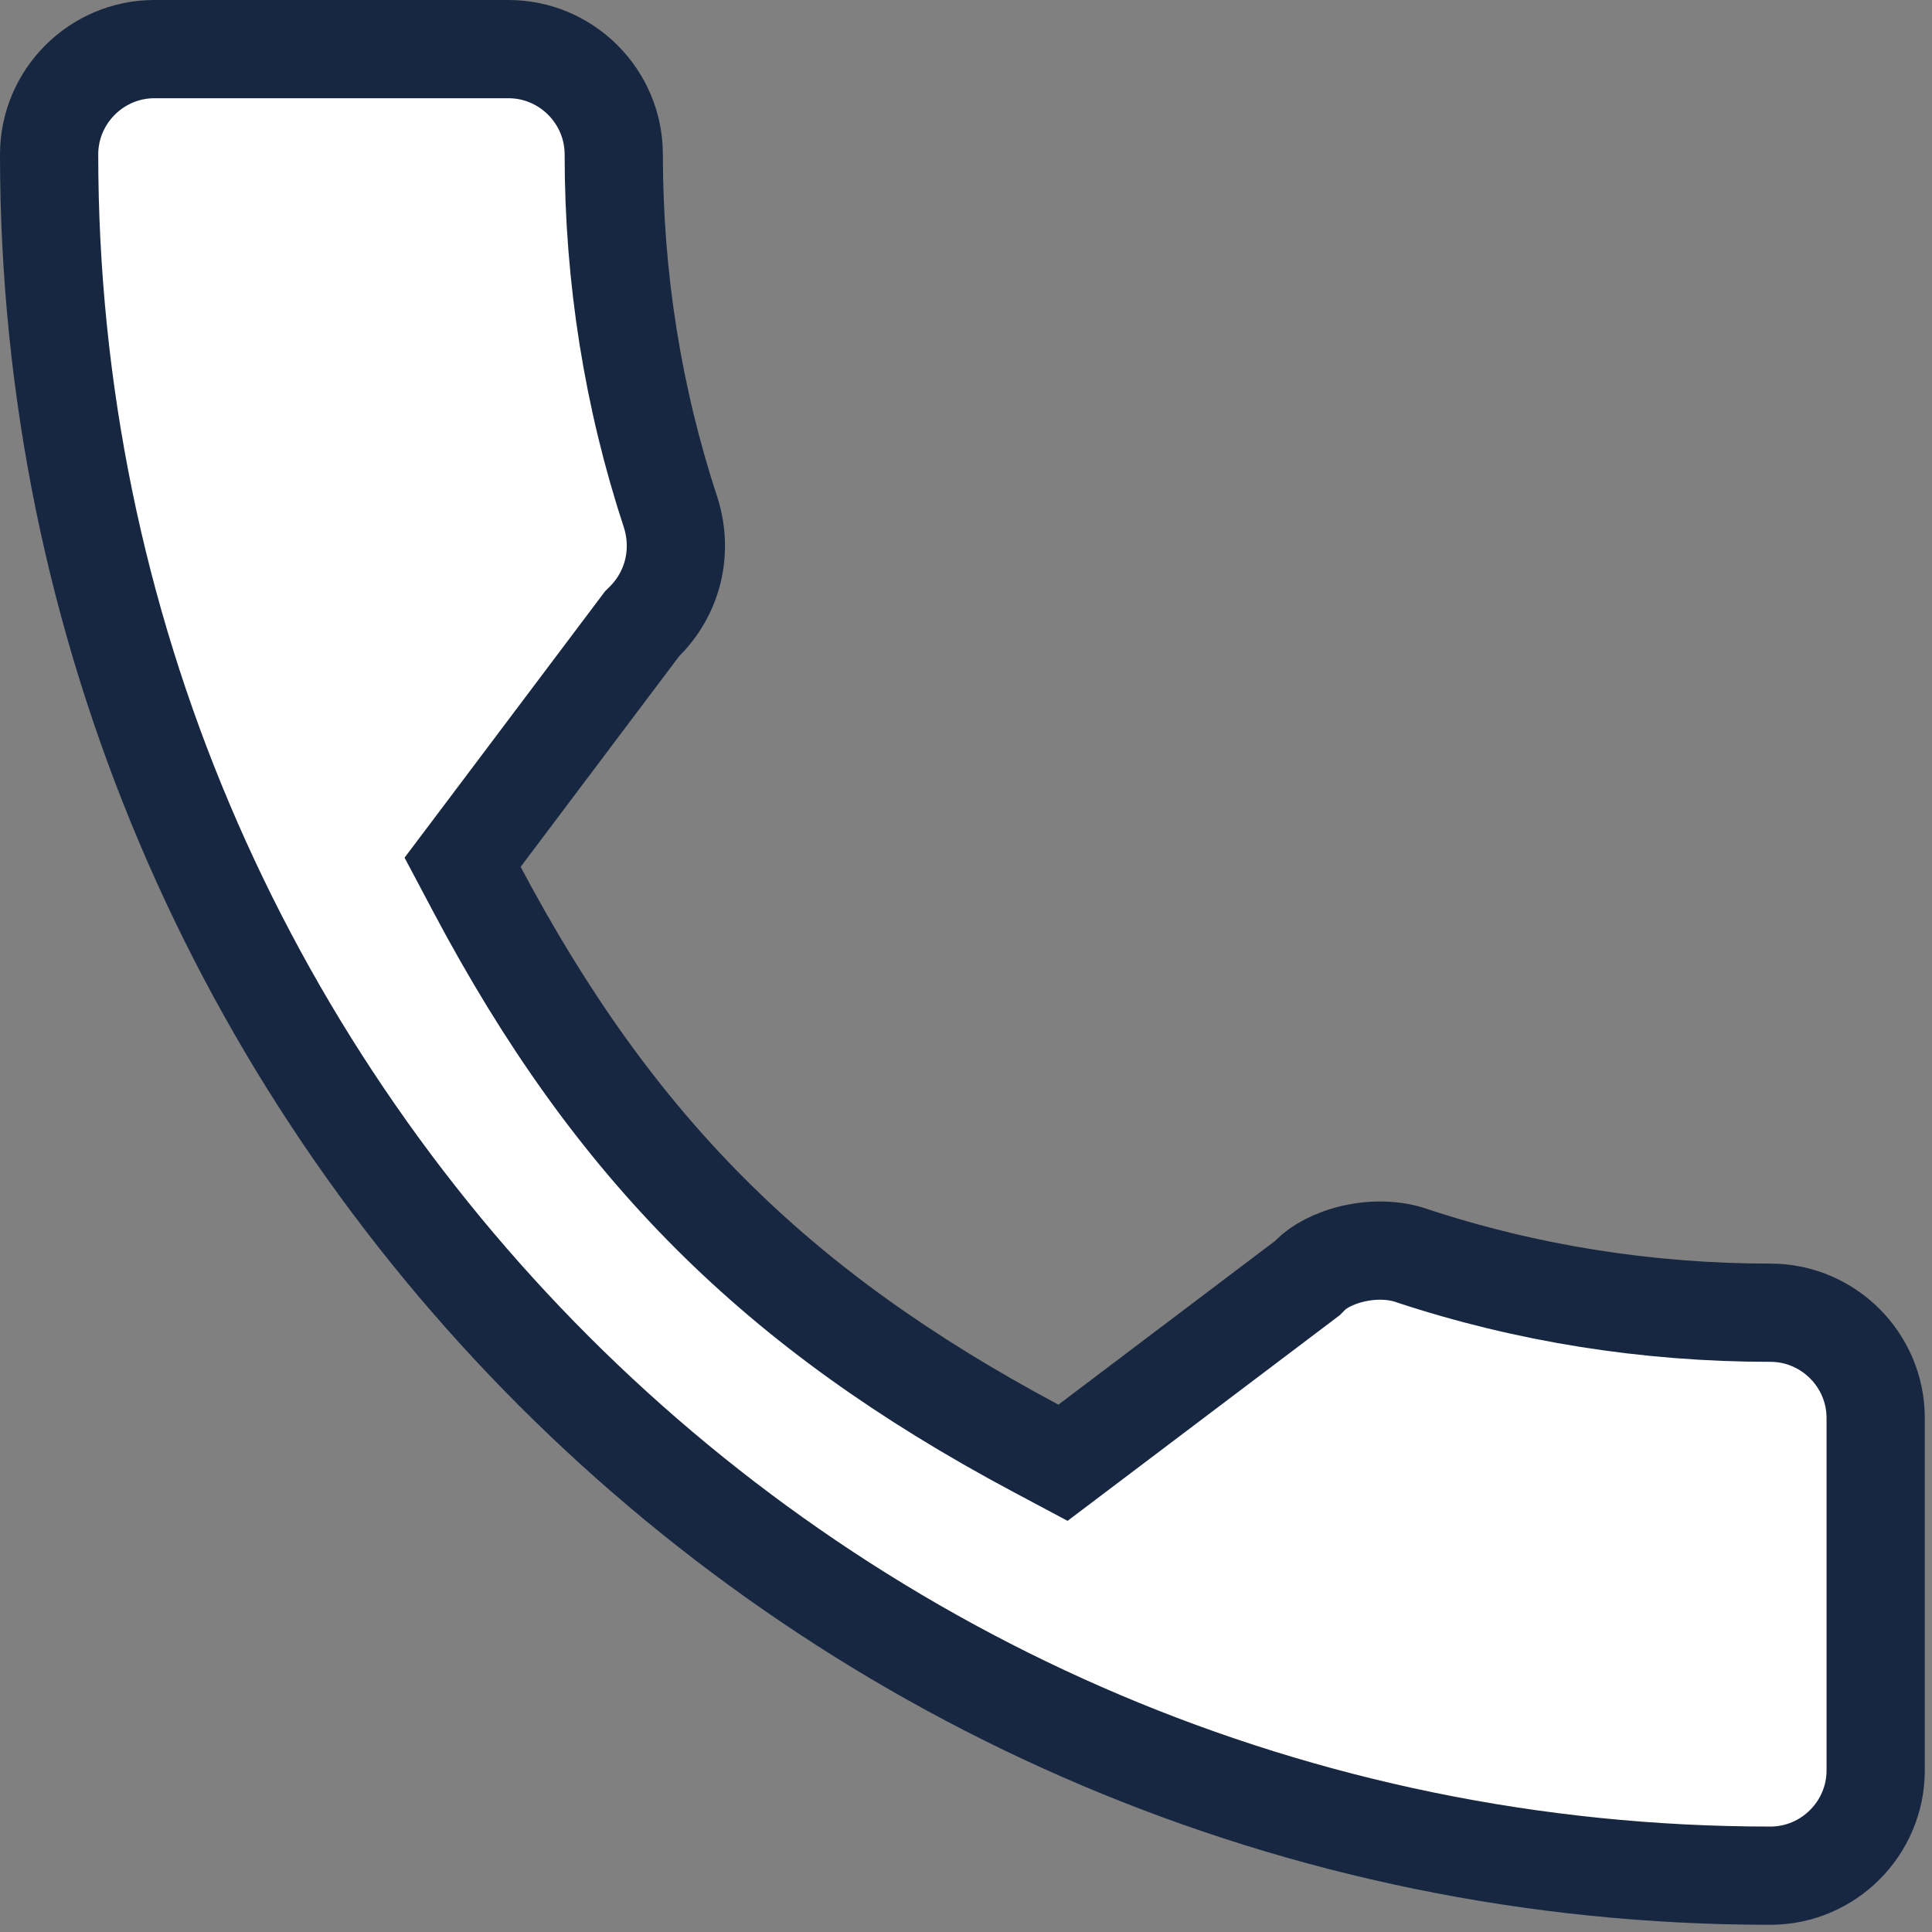 <svg xmlns="http://www.w3.org/2000/svg" fill="none" viewBox="0 0 59 59" height="59" width="59">
<rect x="0" y="0" width="59" height="59" fill="#808080" stroke="none"/>
<path stroke-width="3" stroke="#172741" fill="white" d="M43.101 38.34L43.108 38.343L43.116 38.346C46.619 39.503 50.307 40.088 54.065 40.088C55.834 40.088 57.28 41.533 57.28 43.303V54.065C57.28 55.834 55.834 57.28 54.065 57.28C25.081 57.28 1.5 33.699 1.5 4.715C1.5 2.946 2.946 1.5 4.715 1.5H15.528C17.297 1.5 18.743 2.946 18.743 4.715C18.743 8.469 19.327 12.153 20.488 15.673C20.857 16.866 20.543 18.113 19.685 18.972L19.61 19.046L19.547 19.13L14.701 25.57L14.127 26.332L14.574 27.175C18.754 35.052 23.693 39.99 31.616 44.219L32.462 44.67L33.227 44.092L39.834 39.1L39.925 39.031L40.005 38.949C40.256 38.691 40.726 38.42 41.346 38.281C41.957 38.144 42.585 38.164 43.101 38.34Z"></path>
</svg>
